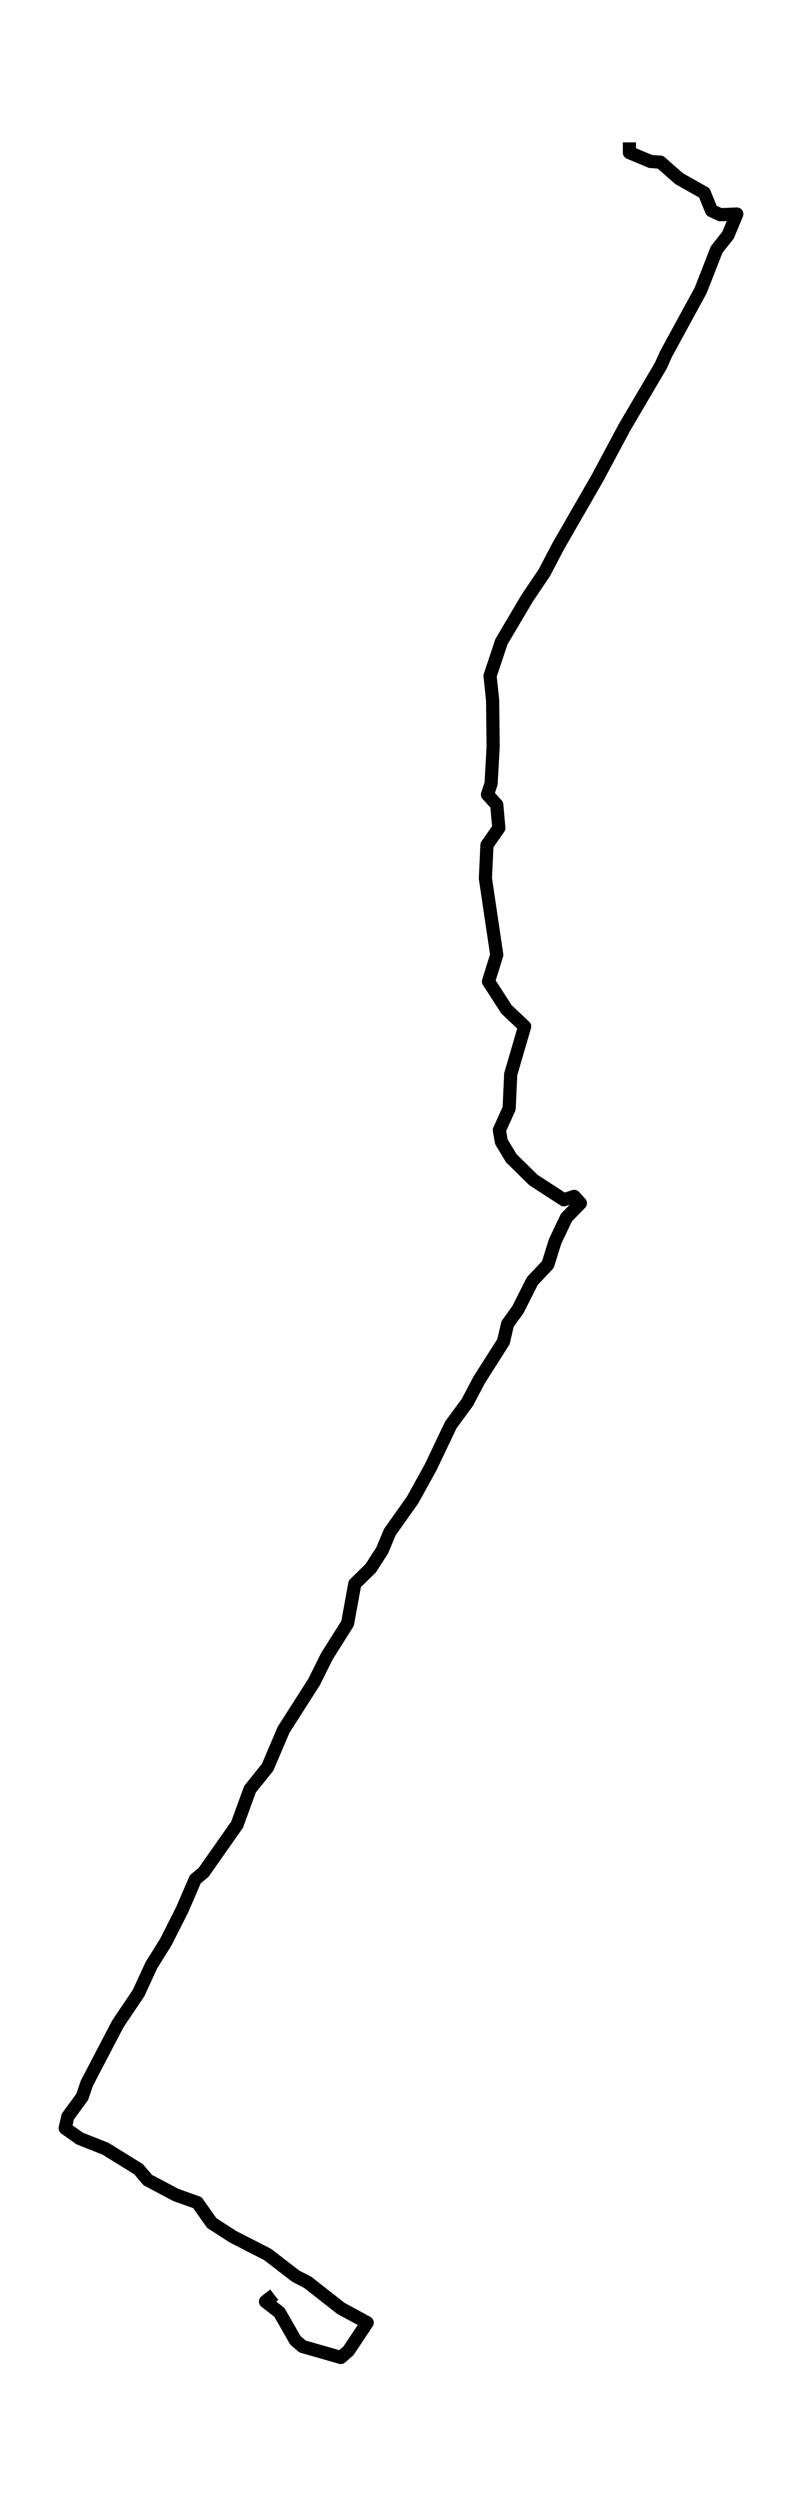 <?xml version="1.0" encoding="utf-8" standalone="no"?>
<!DOCTYPE svg PUBLIC "-//W3C//DTD SVG 1.1//EN"
  "http://www.w3.org/Graphics/SVG/1.1/DTD/svg11.dtd">
<svg xmlns:xlink="http://www.w3.org/1999/xlink" width="182.646pt" height="568.8pt" viewBox="0 0 182.646 568.8" xmlns="http://www.w3.org/2000/svg" version="1.1">
 <defs>
  <style type="text/css">*{stroke-linejoin: round; stroke-linecap: butt}</style>
 </defs>
 <g id="figure_1">
  <g id="patch_1">
   <path d="M 0 568.8 
L 182.646 568.8 
L 182.646 0 
L 0 0 
z
" style="fill: #ffffff"/>
  </g>
  <g id="axes_1">
   <g id="LineCollection_1">
    <path d="M 143.346 32.4 
L 143.346 34.728 
L 148.166 36.746 
L 150.399 36.901 
L 154.632 40.627 
L 160.392 43.886 
L 162.038 47.922 
L 164.037 48.853 
L 167.799 48.698 
L 165.8 53.51 
L 163.214 56.77 
L 159.569 66.083 
L 151.693 80.518 
L 150.517 83.157 
L 142.287 97.127 
L 136.057 108.768 
L 127.122 124.29 
L 123.947 130.344 
L 120.068 136.087 
L 114.19 146.021 
L 111.603 153.782 
L 112.191 159.37 
L 112.308 169.925 
L 111.838 178.307 
L 111.015 180.791 
L 113.131 183.119 
L 113.602 188.396 
L 110.898 192.277 
L 110.545 199.883 
L 113.131 217.267 
L 111.25 223.321 
L 115.365 229.685 
L 119.48 233.565 
L 116.306 244.431 
L 115.953 252.192 
L 113.719 257.159 
L 114.19 259.798 
L 116.423 263.523 
L 121.479 268.49 
L 128.415 272.991 
L 130.766 272.215 
L 132.177 273.767 
L 129.003 277.027 
L 126.416 282.46 
L 124.77 287.737 
L 121.243 291.463 
L 117.952 297.982 
L 115.6 301.241 
L 114.66 305.277 
L 109.134 313.969 
L 106.43 319.092 
L 102.668 324.214 
L 98.083 333.838 
L 93.968 341.288 
L 88.796 348.584 
L 87.032 352.774 
L 84.446 356.81 
L 80.801 360.38 
L 79.155 369.383 
L 74.453 376.834 
L 71.514 382.732 
L 64.577 393.597 
L 60.933 402.135 
L 56.936 407.102 
L 53.997 415.173 
L 46.355 426.038 
L 44.474 427.591 
L 41.535 434.42 
L 37.773 441.871 
L 34.481 447.148 
L 31.542 453.512 
L 26.839 460.497 
L 19.785 474.001 
L 18.727 477.106 
L 15.435 481.607 
L 14.848 484.246 
L 18.139 486.574 
L 24.018 488.903 
L 31.542 493.559 
L 33.658 496.043 
L 40.124 499.458 
L 44.944 501.165 
L 48.236 505.822 
L 53.056 508.926 
L 60.933 512.962 
L 67.399 517.929 
L 70.103 519.326 
L 77.627 525.224 
L 83.623 528.484 
L 79.39 534.848 
L 77.627 536.4 
L 68.927 533.916 
L 67.281 532.519 
L 63.637 526.155 
L 60.463 523.672 
L 62.461 522.12 
" clip-path="url(#p9d52e7ff2f)" style="fill: none; stroke: #000000; stroke-width: 3"/>
   </g>
  </g>
 </g>
 <defs>
  <clipPath id="p9d52e7ff2f">
   <rect x="7.2" y="7.2" width="168.246" height="554.4"/>
  </clipPath>
 </defs>
</svg>
